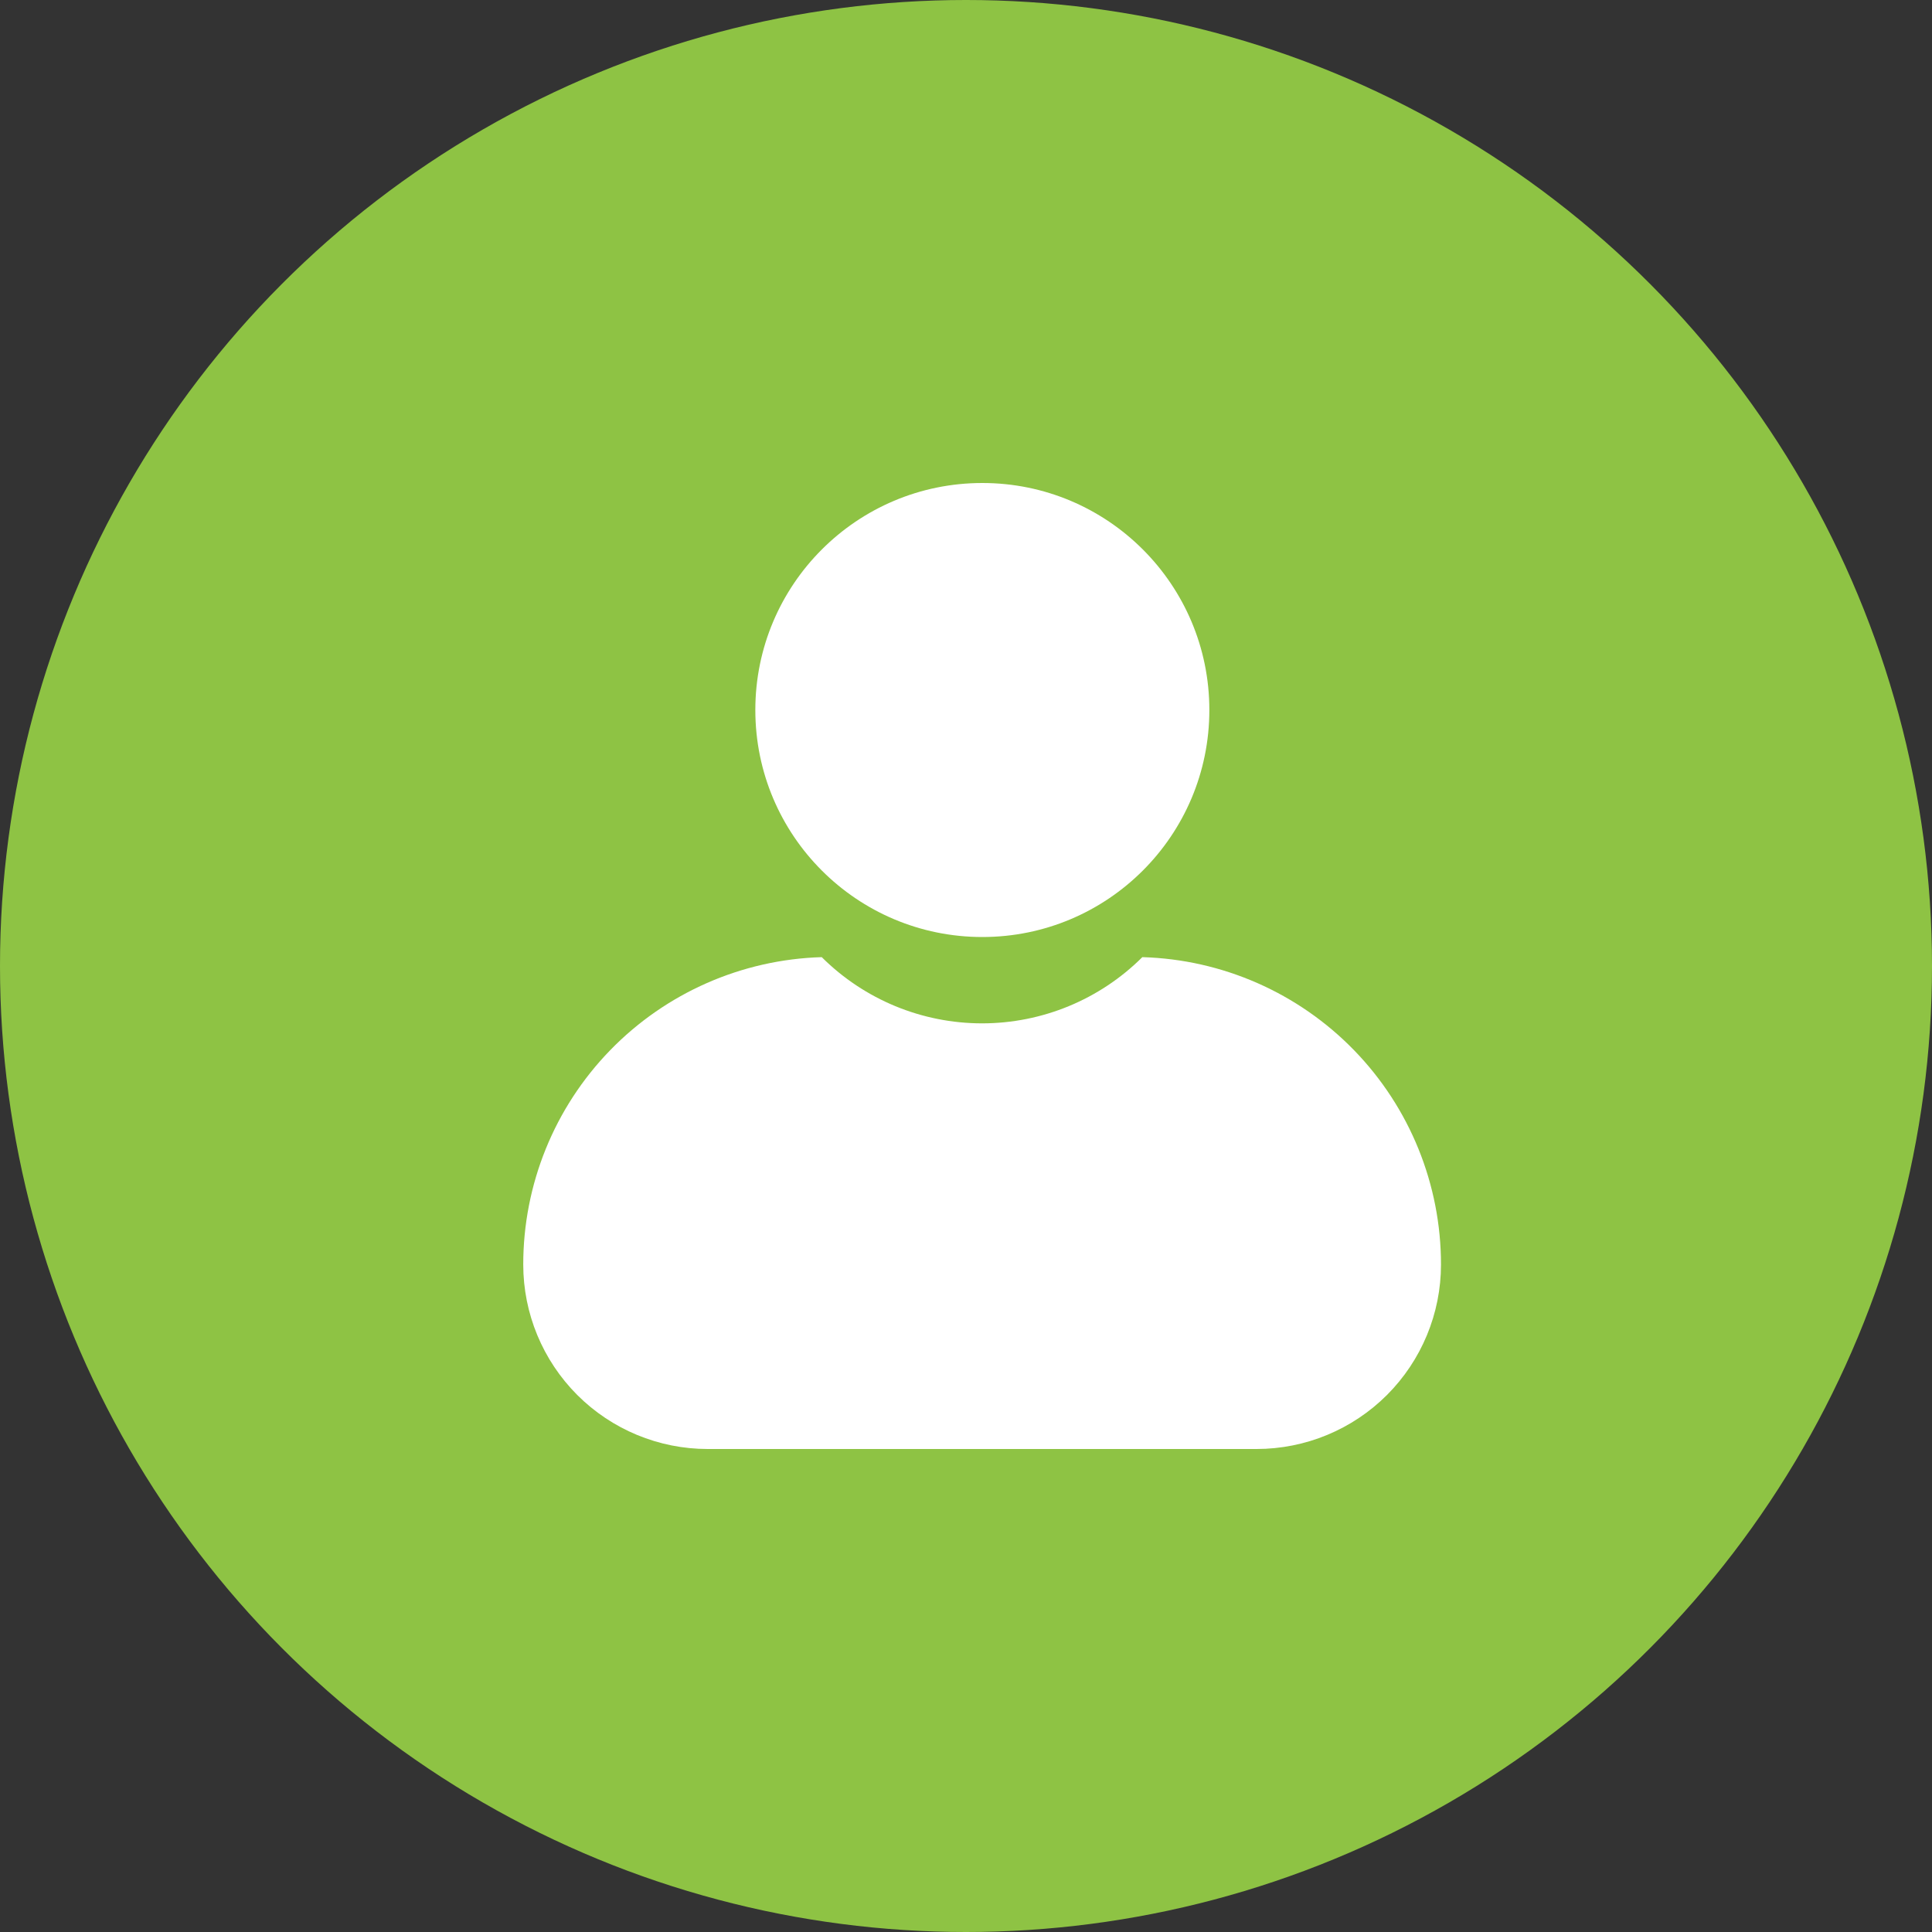 <svg width="48" height="48" viewBox="0 0 48 48" fill="none" xmlns="http://www.w3.org/2000/svg">
<rect x="0" y="0" width="48" height="48" fill="#333333" stroke="none"/>
<circle cx="24" cy="24" r="24" fill="#8EC344"/>
<path d="M24.406 23.28C27.521 23.28 30.046 20.755 30.046 17.64C30.046 14.525 27.521 12 24.406 12C21.291 12 18.766 14.525 18.766 17.64C18.766 20.755 21.291 23.28 24.406 23.28Z" fill="white"/>
<path d="M35.801 31.418C35.801 32.633 35.318 33.798 34.459 34.658C33.599 35.517 32.434 36 31.219 36H17.582C16.367 36 15.201 35.517 14.342 34.658C13.483 33.798 13 32.633 13 31.418C12.999 29.43 13.773 27.52 15.158 26.094C16.543 24.668 18.429 23.838 20.416 23.78C21.474 24.834 22.906 25.425 24.399 25.425C25.892 25.425 27.324 24.834 28.381 23.78C30.369 23.837 32.256 24.667 33.642 26.093C35.027 27.519 35.802 29.429 35.801 31.418Z" fill="white"/>
</svg>

